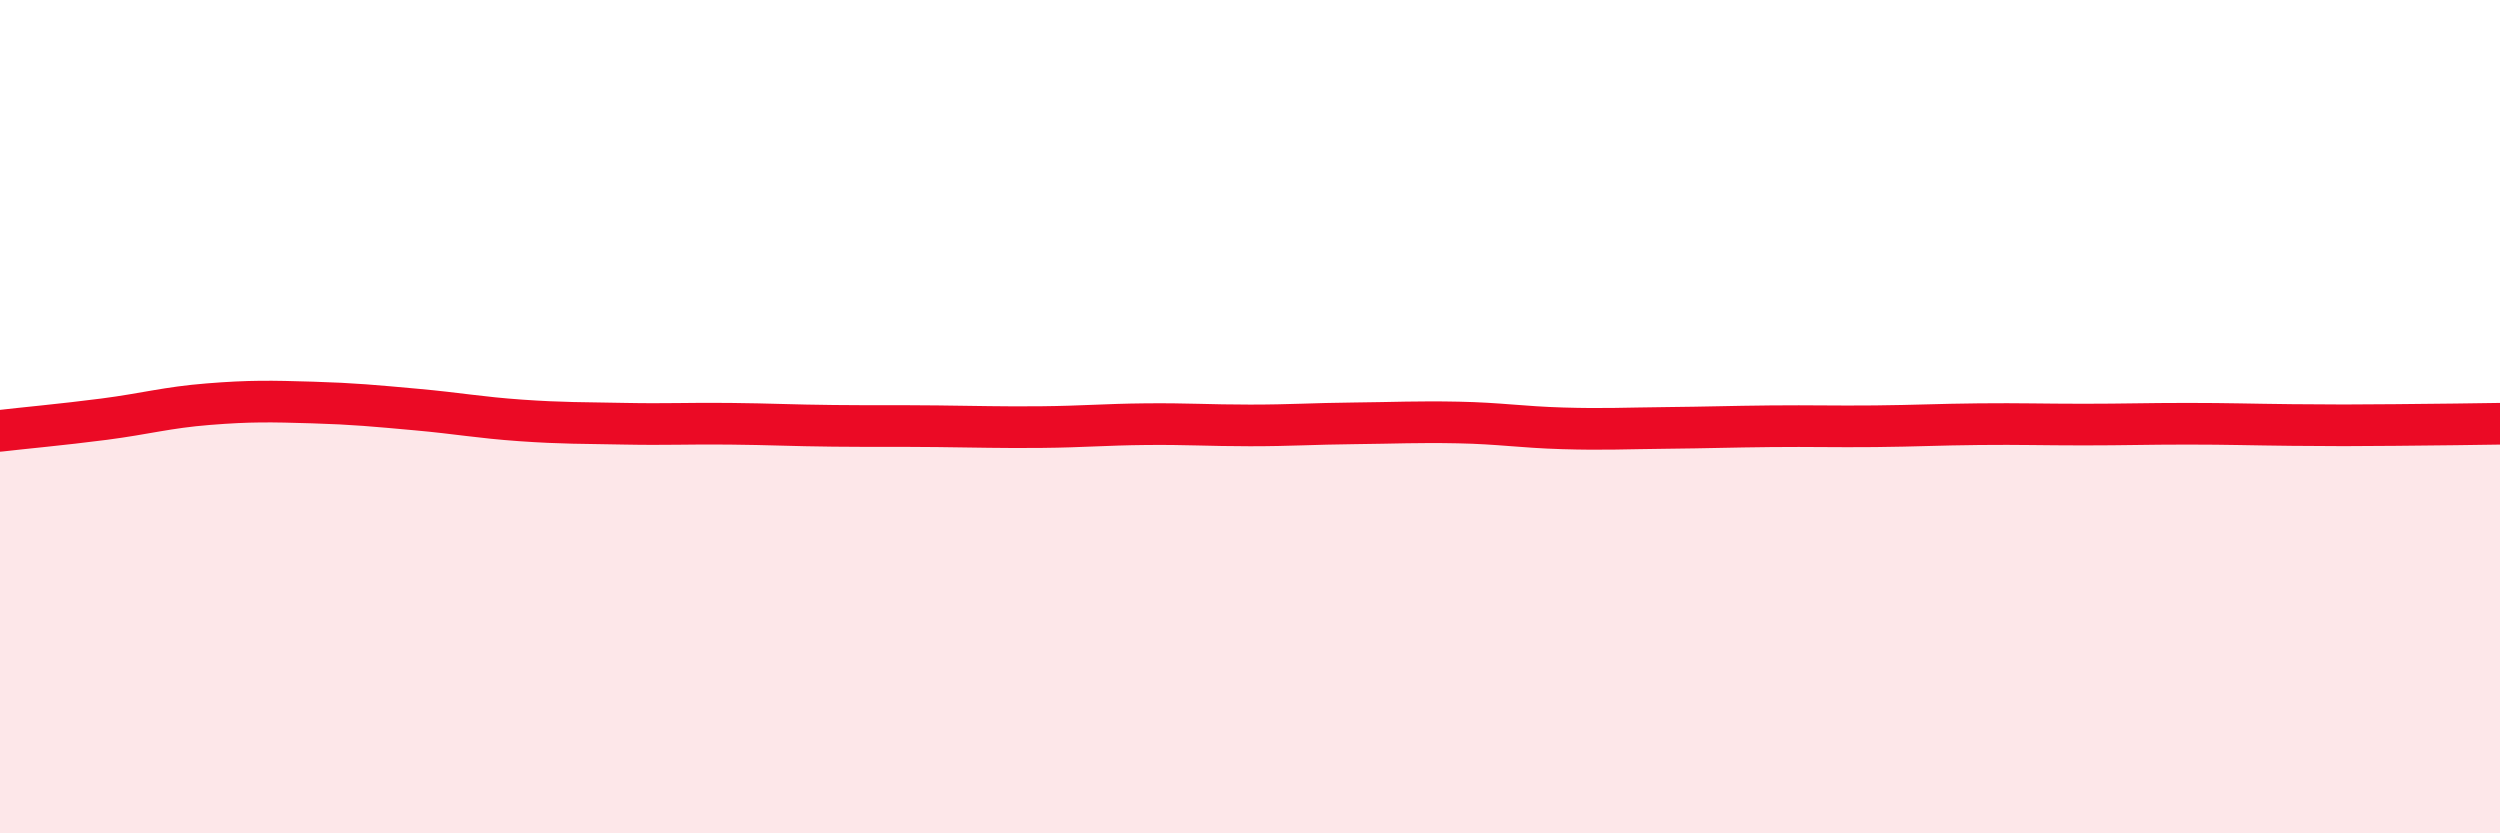 
    <svg width="60" height="20" viewBox="0 0 60 20" xmlns="http://www.w3.org/2000/svg">
      <path
        d="M 0,10.34 C 0.5,10.28 1.5,10.19 2.5,10.06 C 3.5,9.93 4,9.78 5,9.7 C 6,9.62 6.5,9.63 7.5,9.66 C 8.5,9.69 9,9.74 10,9.83 C 11,9.92 11.5,10.02 12.5,10.09 C 13.5,10.16 14,10.15 15,10.17 C 16,10.19 16.5,10.16 17.5,10.17 C 18.5,10.18 19,10.21 20,10.22 C 21,10.23 21.5,10.22 22.5,10.23 C 23.5,10.24 24,10.26 25,10.25 C 26,10.24 26.5,10.19 27.5,10.18 C 28.5,10.17 29,10.21 30,10.21 C 31,10.21 31.5,10.17 32.5,10.16 C 33.5,10.15 34,10.12 35,10.14 C 36,10.16 36.5,10.25 37.5,10.28 C 38.5,10.31 39,10.28 40,10.27 C 41,10.26 41.5,10.24 42.5,10.23 C 43.5,10.22 44,10.24 45,10.23 C 46,10.22 46.5,10.19 47.5,10.18 C 48.5,10.17 49,10.19 50,10.19 C 51,10.19 51.5,10.17 52.5,10.17 C 53.5,10.17 54,10.19 55,10.2 C 56,10.21 56.5,10.21 57.5,10.2 C 58.5,10.19 59.5,10.18 60,10.17L60 20L0 20Z"
        fill="#EB0A25"
        opacity="0.1"
        stroke-linecap="round"
        stroke-linejoin="round"
      />
      <path
        d="M 0,10.34 C 0.5,10.28 1.5,10.19 2.5,10.06 C 3.5,9.93 4,9.78 5,9.7 C 6,9.62 6.5,9.63 7.5,9.66 C 8.5,9.69 9,9.74 10,9.83 C 11,9.92 11.5,10.02 12.5,10.09 C 13.5,10.16 14,10.15 15,10.17 C 16,10.19 16.5,10.16 17.5,10.17 C 18.5,10.18 19,10.21 20,10.22 C 21,10.23 21.5,10.22 22.5,10.23 C 23.5,10.24 24,10.26 25,10.25 C 26,10.24 26.5,10.19 27.5,10.18 C 28.5,10.17 29,10.21 30,10.21 C 31,10.21 31.5,10.17 32.5,10.16 C 33.5,10.15 34,10.12 35,10.14 C 36,10.16 36.5,10.25 37.5,10.28 C 38.5,10.31 39,10.28 40,10.27 C 41,10.26 41.5,10.24 42.5,10.23 C 43.5,10.22 44,10.24 45,10.23 C 46,10.22 46.5,10.19 47.5,10.18 C 48.5,10.17 49,10.19 50,10.19 C 51,10.19 51.5,10.17 52.5,10.17 C 53.5,10.17 54,10.19 55,10.2 C 56,10.21 56.5,10.21 57.5,10.2 C 58.5,10.19 59.5,10.18 60,10.17"
        stroke="#EB0A25"
        stroke-width="1"
        fill="none"
        stroke-linecap="round"
        stroke-linejoin="round"
      />
    </svg>
  